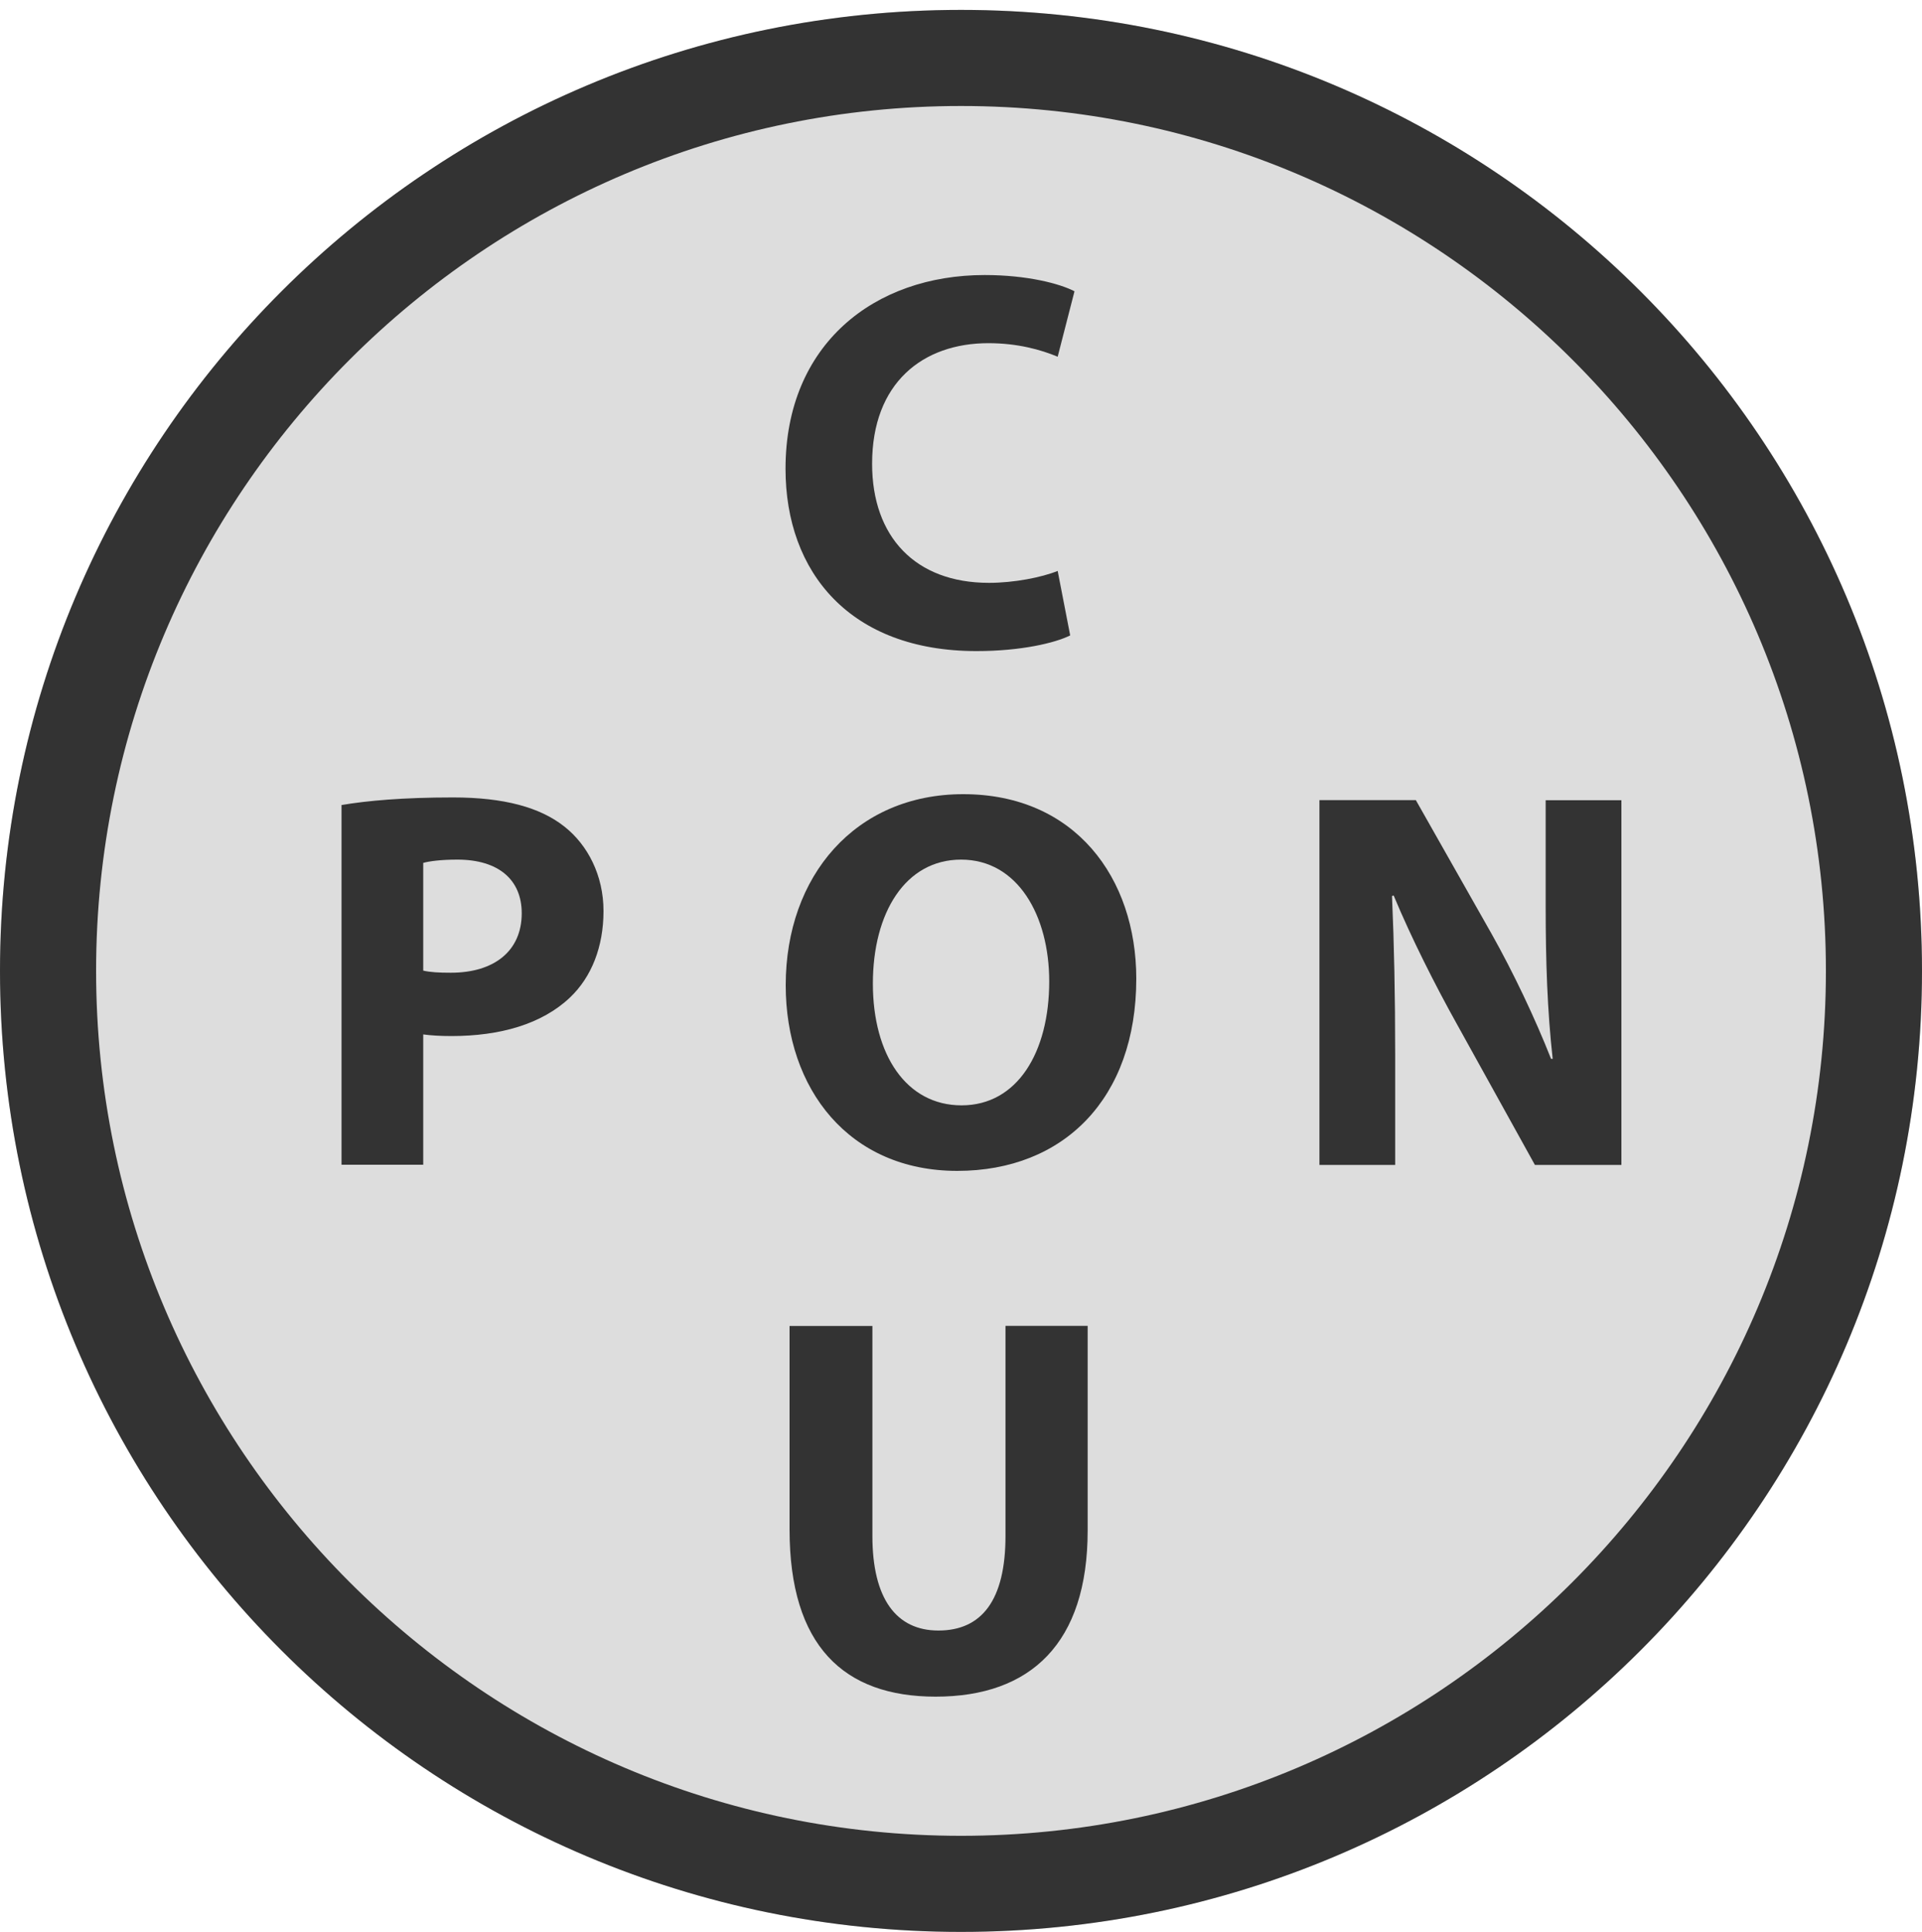 <?xml version="1.0" encoding="UTF-8"?><svg id="b" xmlns="http://www.w3.org/2000/svg" viewBox="0 0 20 20.103"><defs><style>.d{fill:none;}.d,.e,.f{stroke-width:0px;}.e{fill:#ddd;}.f{fill:#333;}</style></defs><g id="c"><rect class="d" width="20" height="20"/><circle class="e" cx="10" cy="10.103" r="10"/><path class="f" d="M10,1.103c4.963,0,9,4.037,9,9s-4.037,9-9,9S1,15.066,1,10.103,5.037,1.103,10,1.103M10,.103C4.477.103,0,4.58,0,10.103s4.477,10,10,10,10-4.477,10-10S15.523.103,10,.103h0Z"/><path class="f" d="M11.136,6.612c-.158.079-.513.163-.975.163-1.312,0-1.987-.816-1.987-1.897,0-1.295.923-2.016,2.072-2.016.445,0,.783.09.935.169l-.175.681c-.175-.073-.417-.141-.721-.141-.681,0-1.21.411-1.21,1.255,0,.76.45,1.239,1.216,1.239.259,0,.546-.056.715-.124l.13.67Z"/><path class="f" d="M13.73,12.121v-3.795h1.003l.788,1.391c.225.4.45.873.619,1.301h.017c-.056-.501-.073-1.014-.073-1.582v-1.109h.788v3.795h-.9l-.811-1.464c-.226-.405-.474-.896-.659-1.34l-.017.006c.022.501.033,1.036.033,1.655v1.143h-.788Z"/><path class="f" d="M11.824,10.184c0,1.245-.754,2-1.863,2-1.126,0-1.785-.851-1.785-1.932,0-1.138.726-1.988,1.847-1.988,1.165,0,1.801.873,1.801,1.92ZM9.083,10.235c0,.743.349,1.267.923,1.267.58,0,.912-.552.912-1.29,0-.681-.326-1.267-.917-1.267-.58,0-.918.552-.918,1.29Z"/><path class="f" d="M3.554,8.377c.265-.045.636-.079,1.16-.079.529,0,.906.102,1.16.304.242.191.406.507.406.878s-.124.687-.35.901c-.292.276-.726.4-1.233.4-.113,0-.214-.006-.293-.017v1.356h-.85v-3.744ZM4.404,10.1c.073.017.164.022.287.022.456,0,.738-.23.738-.619,0-.349-.242-.558-.67-.558-.175,0-.293.017-.355.034v1.12Z"/><path class="f" d="M9.078,13.797v2.185c0,.653.248.985.687.985.45,0,.698-.315.698-.985v-2.185h.855v2.129c0,1.171-.591,1.729-1.582,1.729-.957,0-1.52-.529-1.52-1.74v-2.117h.861Z"/></g></svg>
